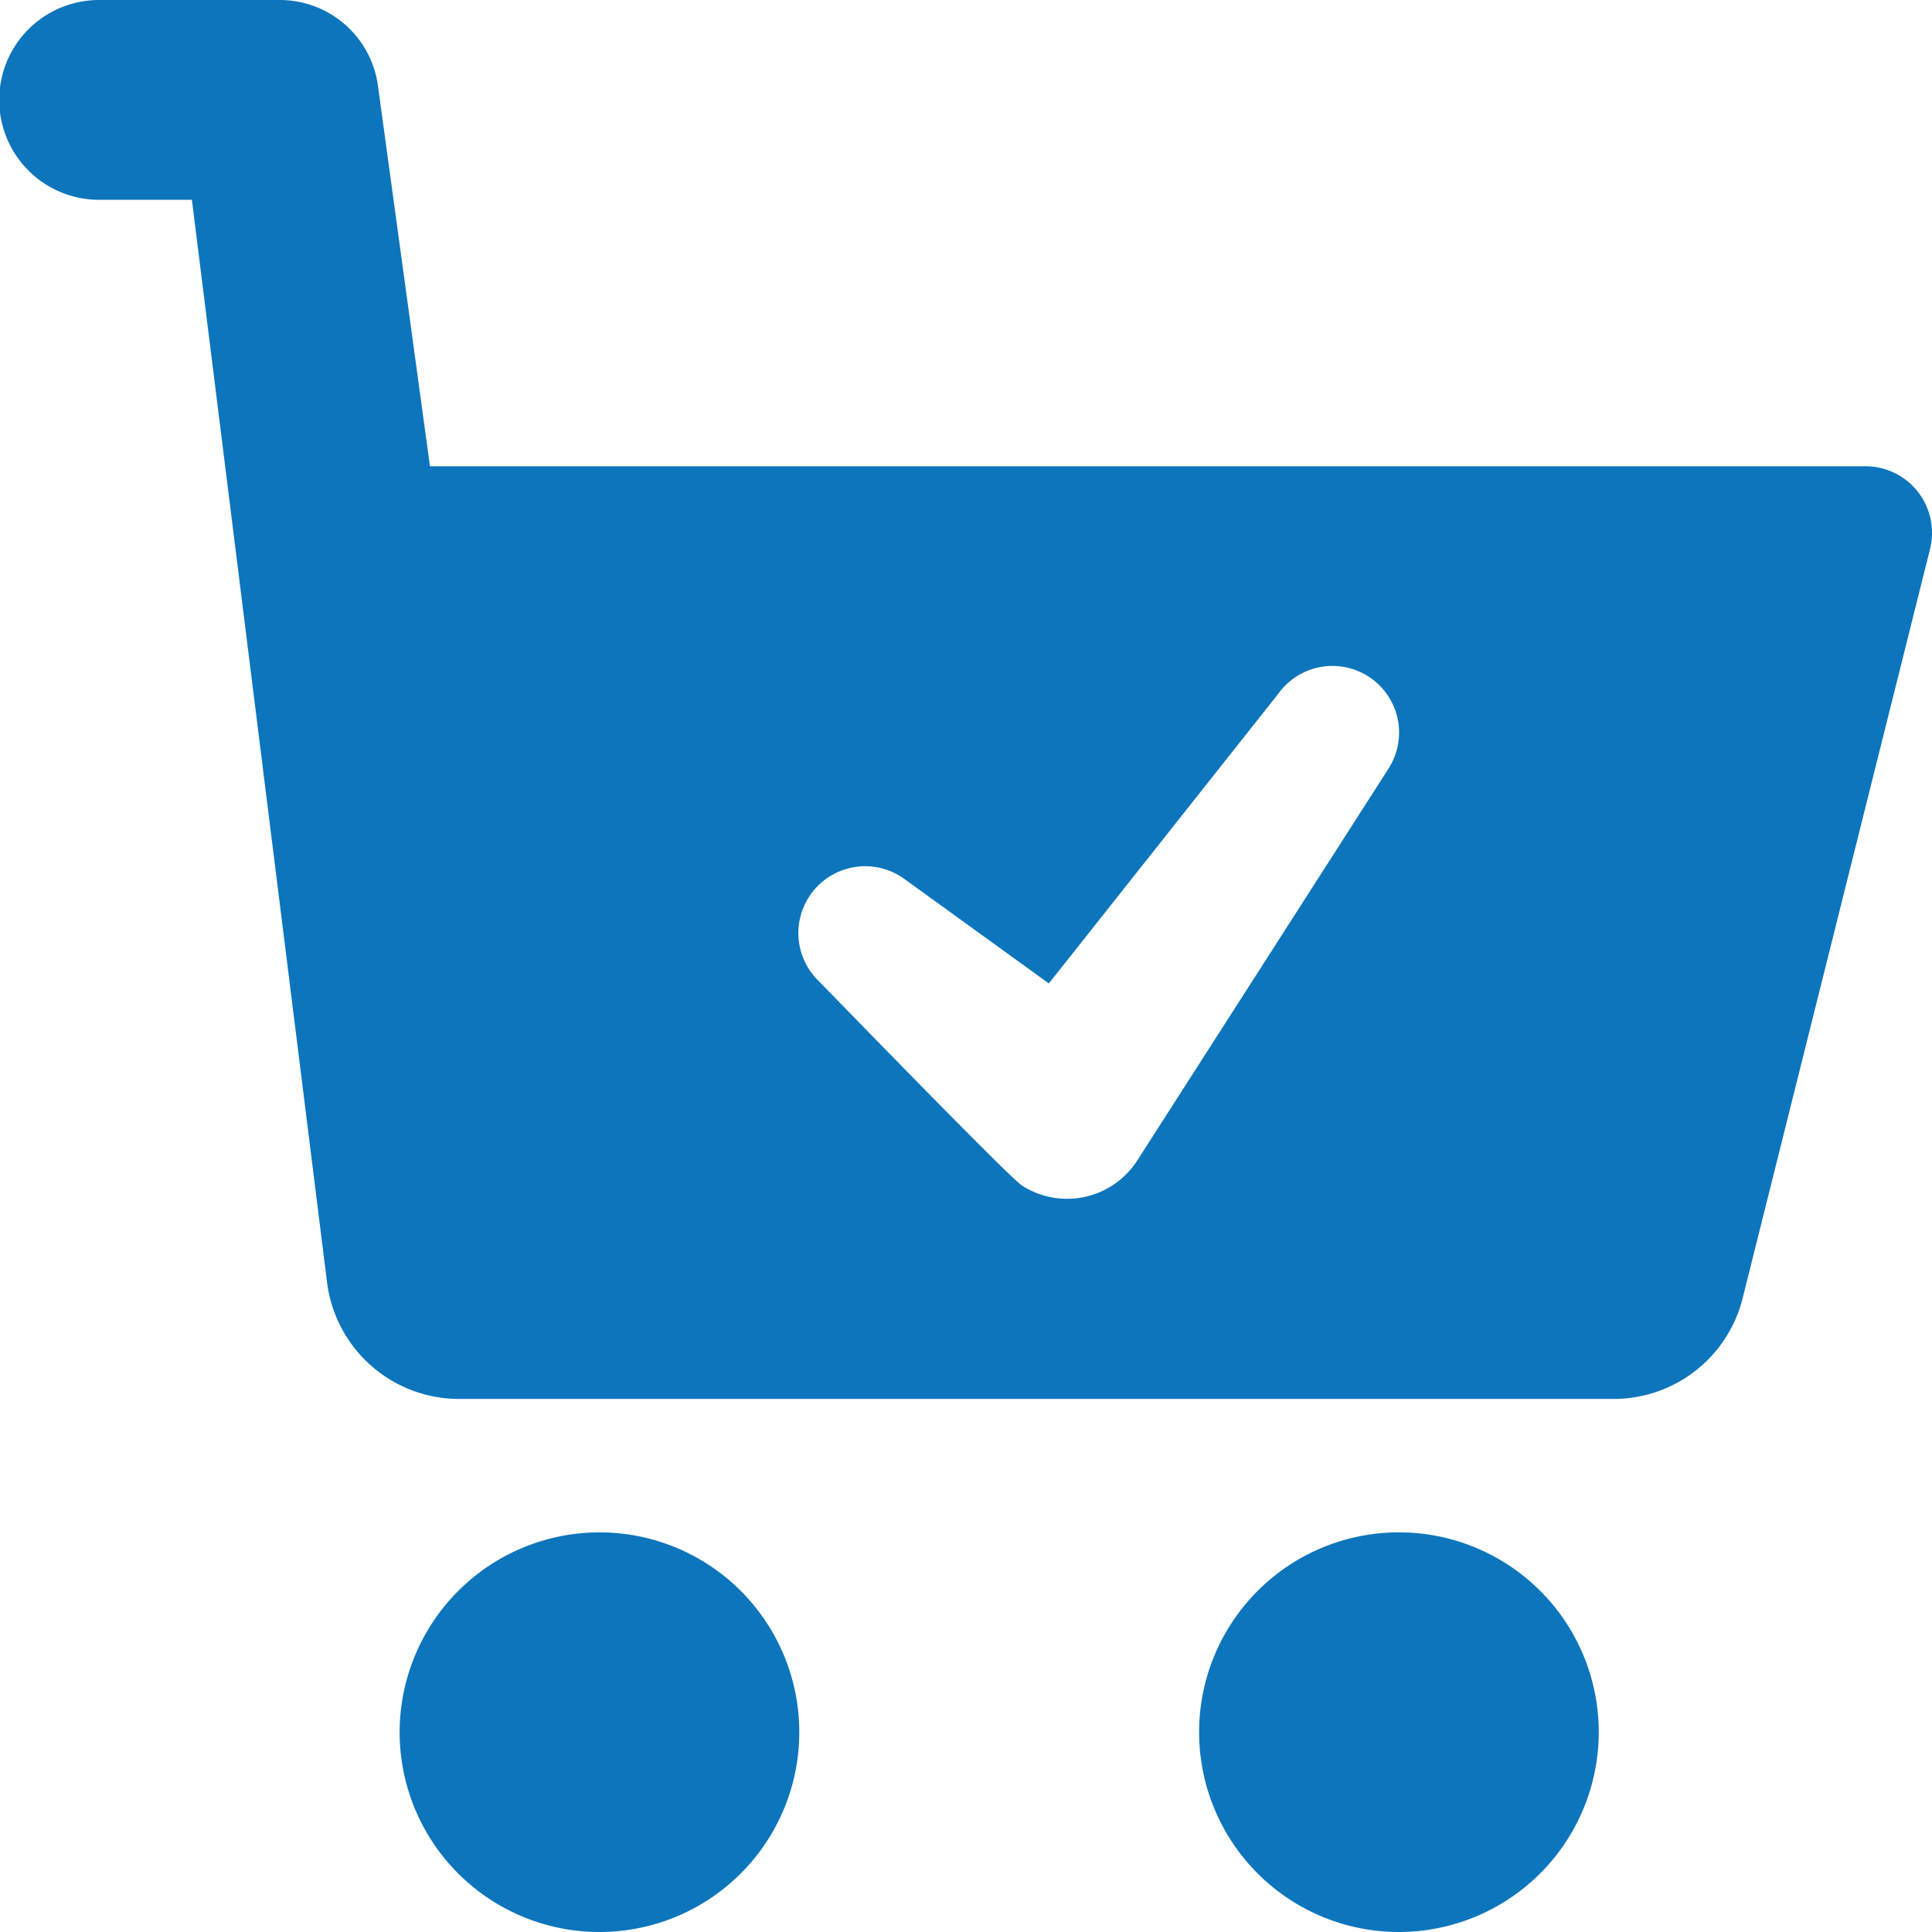 <svg xmlns="http://www.w3.org/2000/svg" xmlns:xlink="http://www.w3.org/1999/xlink" width="9.746" height="9.746" viewBox="0 0 9.746 9.746">
  <defs>
    <clipPath id="clip-path">
      <rect id="Rectangle_246" data-name="Rectangle 246" width="9.746" height="9.746" fill="#0d75bc"/>
    </clipPath>
  </defs>
  <g id="Group_287" data-name="Group 287" transform="translate(-874 -523)">
    <g id="Group_286" data-name="Group 286" transform="translate(874 523)">
      <g id="Group_285" data-name="Group 285" clip-path="url(#clip-path)">
        <path id="Path_126" data-name="Path 126" d="M126,484.008A1.008,1.008,0,1,0,127.008,483,1.009,1.009,0,0,0,126,484.008" transform="translate(-123.984 -475.27)" fill="#0d75bc"/>
        <path id="Path_127" data-name="Path 127" d="M380.016,484.008a1.008,1.008,0,1,0-1.008,1.008,1.009,1.009,0,0,0,1.008-1.008" transform="translate(-371.951 -475.27)" fill="#0d75bc"/>
        <path id="Path_128" data-name="Path 128" d="M9.41,2.352H2.169L1.907.436A.5.5,0,0,0,1.407,0H.5a.5.5,0,0,0,0,1.008H.968l.681,5.455a.672.672,0,0,0,.668.594H8.139a.671.671,0,0,0,.652-.509L9.736,2.77a.336.336,0,0,0-.326-.418M6.995,3.892,5.737,5.854a.421.421,0,0,1-.581.127C5.09,5.939,4.181,5,4.126,4.945a.337.337,0,0,1,.439-.509l.726.525L6.448,3.5a.336.336,0,0,1,.547.391" fill="#0d75bc"/>
      </g>
    </g>
  </g>
</svg>
